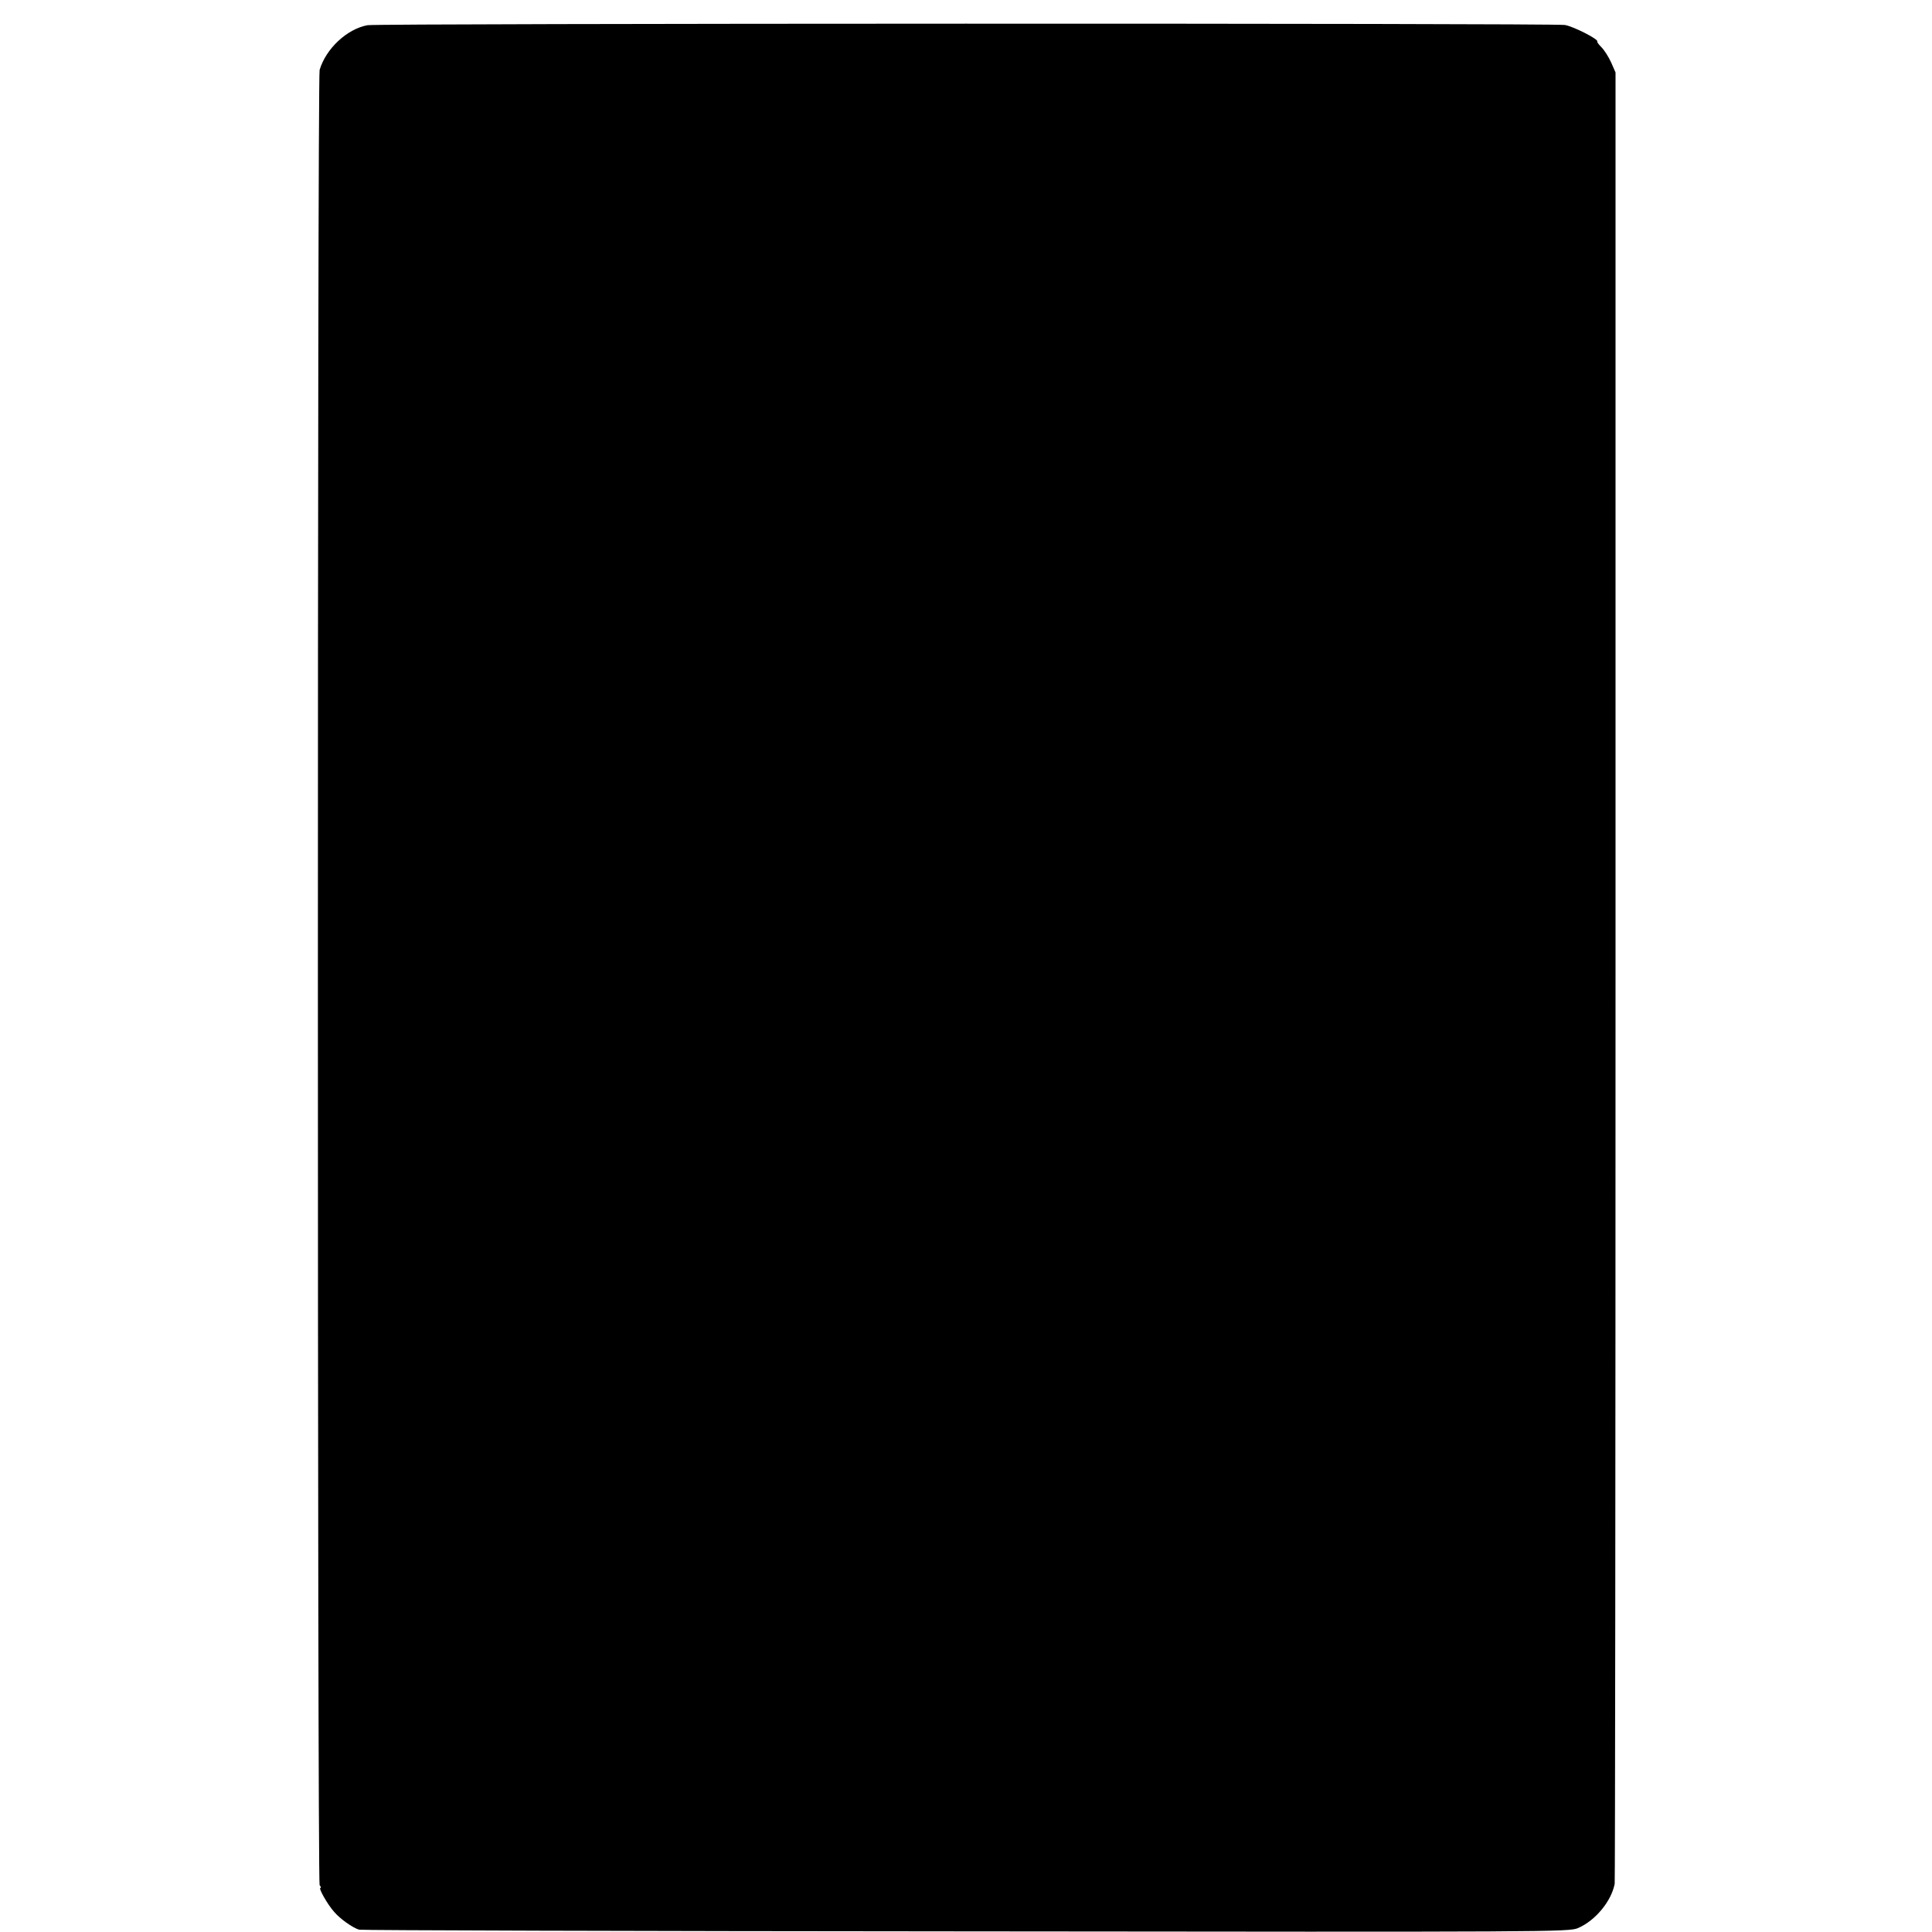 <?xml version="1.0" standalone="no"?>
<!DOCTYPE svg PUBLIC "-//W3C//DTD SVG 20010904//EN"
 "http://www.w3.org/TR/2001/REC-SVG-20010904/DTD/svg10.dtd">
<svg version="1.0" xmlns="http://www.w3.org/2000/svg"
 width="920pt" height="920pt" viewBox="0 0 920 920"
 preserveAspectRatio="xMidYMid meet">
<g transform="translate(0,920) scale(0.1,-0.1)"
fill="#000000" stroke="none">
<path d="M1750 9080 c-98 -18 -198 -112 -228 -213 -11 -40 -11 -8631 0 -8644
6 -7 8 -13 4 -13 -11 0 33 -78 65 -114 29 -34 87 -75 119 -85 8 -3 1308 -7
2888 -8 2800 -3 2875 -3 2917 16 83 36 159 129 174 211 2 14 4 1960 4 4325 l0
4300 -21 48 c-12 26 -32 58 -46 72 -13 13 -22 25 -20 27 9 10 -113 72 -154 79
-58 9 -5653 8 -5702 -1z"/>
</g>
</svg>
